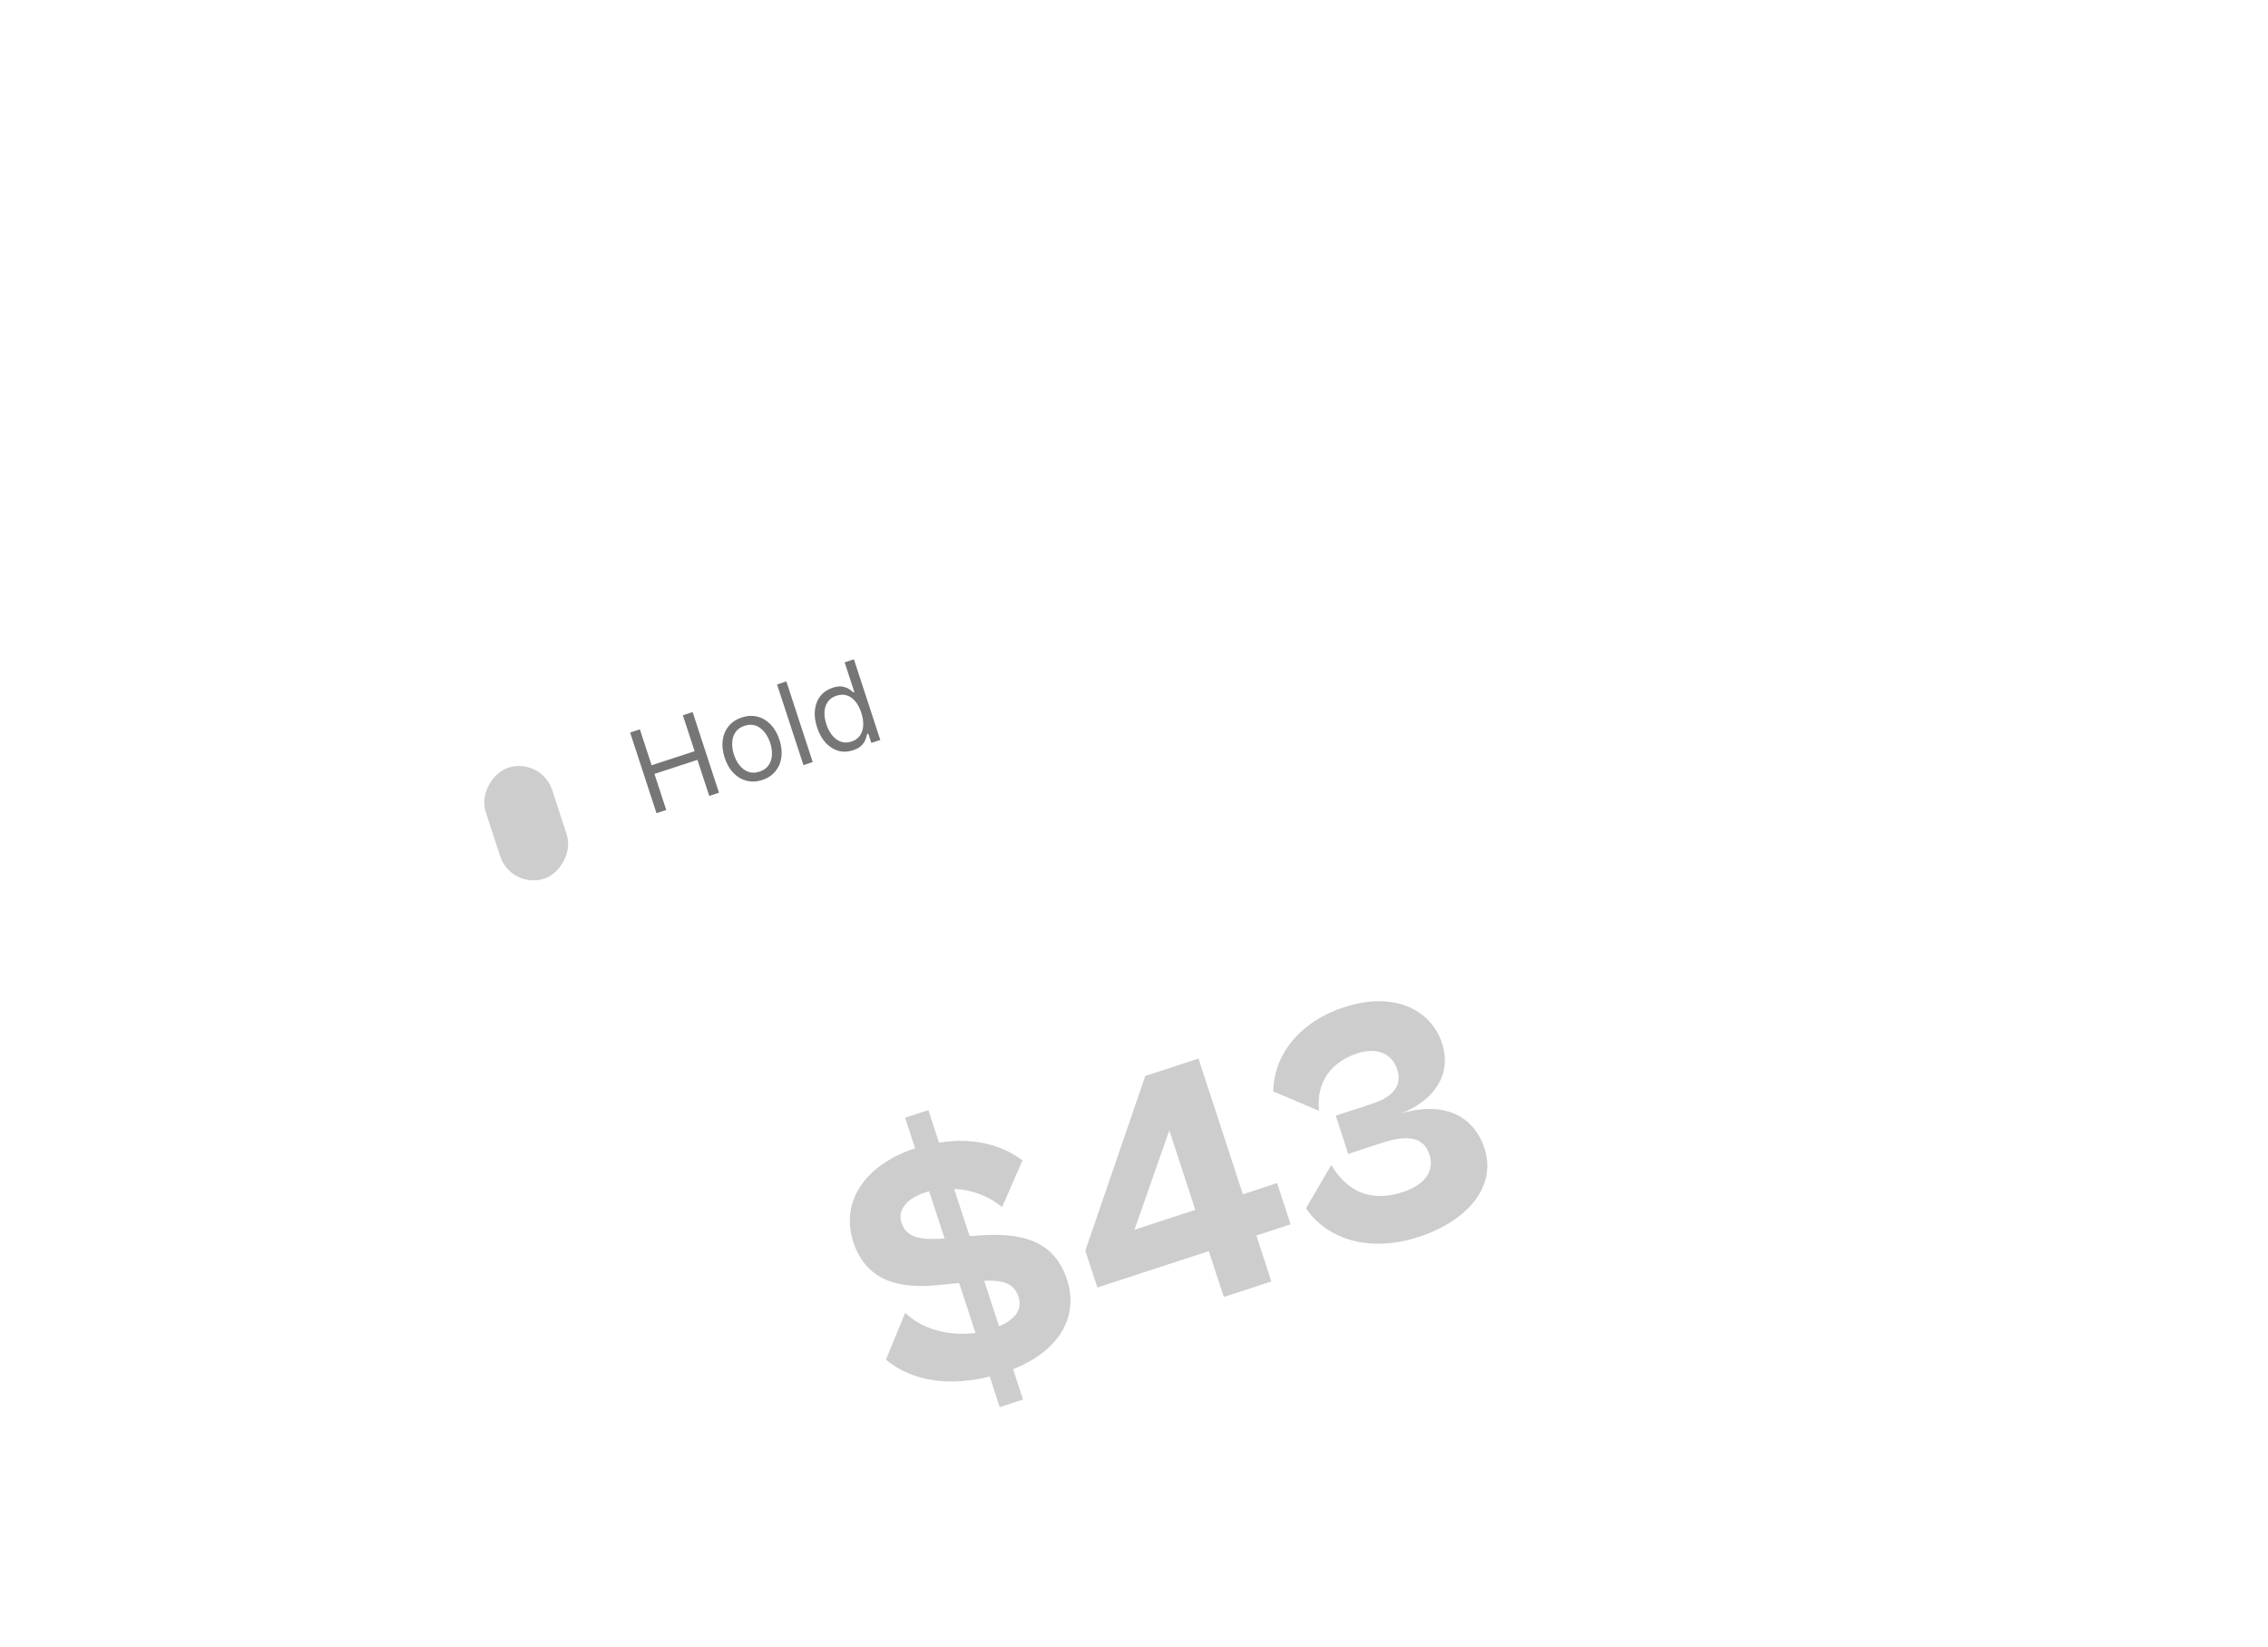 <svg width="219" height="159" viewBox="0 0 219 159" fill="none" xmlns="http://www.w3.org/2000/svg">
<g filter="url(#filter0_d_5416_5896)">
<rect x="27.753" y="63.31" width="129.522" height="128.395" rx="12.389" transform="rotate(-18.11 27.753 63.31)" fill="white"/>
</g>
<path d="M63.391 78.501L60.845 70.716L61.787 70.408L62.921 73.875L67.072 72.517L65.939 69.05L66.881 68.742L69.427 76.527L68.485 76.835L67.346 73.353L63.195 74.711L64.334 78.193L63.391 78.501ZM73.605 75.296C73.078 75.468 72.574 75.494 72.094 75.373C71.617 75.251 71.193 75.002 70.823 74.623C70.454 74.244 70.172 73.753 69.975 73.15C69.776 72.542 69.712 71.975 69.784 71.449C69.859 70.923 70.053 70.469 70.366 70.089C70.682 69.708 71.104 69.431 71.631 69.259C72.158 69.087 72.66 69.061 73.138 69.183C73.618 69.303 74.042 69.555 74.411 69.936C74.782 70.317 75.067 70.811 75.266 71.42C75.463 72.023 75.524 72.586 75.449 73.11C75.376 73.634 75.181 74.086 74.866 74.467C74.552 74.847 74.132 75.123 73.605 75.296ZM73.341 74.49C73.742 74.359 74.038 74.148 74.229 73.859C74.421 73.569 74.524 73.236 74.538 72.861C74.553 72.486 74.497 72.103 74.369 71.713C74.241 71.323 74.06 70.979 73.826 70.683C73.592 70.386 73.311 70.177 72.985 70.053C72.658 69.93 72.295 69.934 71.894 70.065C71.494 70.196 71.198 70.407 71.008 70.7C70.817 70.992 70.715 71.327 70.701 71.705C70.687 72.082 70.744 72.466 70.872 72.857C70.999 73.247 71.18 73.589 71.414 73.883C71.647 74.177 71.927 74.384 72.252 74.505C72.578 74.626 72.941 74.621 73.341 74.49ZM75.931 65.782L78.478 73.567L77.581 73.861L75.034 66.076L75.931 65.782ZM82.365 72.43C81.879 72.59 81.409 72.607 80.956 72.483C80.502 72.357 80.097 72.102 79.739 71.72C79.38 71.335 79.1 70.834 78.897 70.215C78.697 69.602 78.628 69.035 78.691 68.515C78.754 67.996 78.932 67.551 79.227 67.183C79.522 66.814 79.915 66.55 80.406 66.389C80.787 66.265 81.108 66.23 81.37 66.284C81.633 66.336 81.849 66.422 82.018 66.543C82.189 66.662 82.323 66.761 82.422 66.841L82.499 66.816L81.559 63.942L82.456 63.648L85.002 71.434L84.135 71.717L83.842 70.82L83.735 70.855C83.704 70.983 83.654 71.148 83.586 71.35C83.516 71.549 83.39 71.749 83.206 71.95C83.02 72.147 82.74 72.308 82.365 72.43ZM82.224 71.585C82.583 71.467 82.857 71.274 83.044 71.005C83.23 70.734 83.333 70.41 83.353 70.033C83.372 69.654 83.309 69.243 83.165 68.803C83.023 68.367 82.835 68.006 82.601 67.721C82.366 67.433 82.095 67.238 81.787 67.137C81.478 67.033 81.141 67.041 80.776 67.16C80.396 67.284 80.111 67.486 79.922 67.763C79.734 68.038 79.631 68.362 79.613 68.736C79.596 69.106 79.655 69.496 79.79 69.907C79.925 70.322 80.112 70.679 80.35 70.977C80.59 71.272 80.867 71.478 81.184 71.597C81.502 71.711 81.849 71.707 82.224 71.585Z" fill="#767676"/>
<rect x="52.273" y="73.064" width="11.263" height="6.758" rx="3.379" transform="rotate(71.89 52.273 73.064)" fill="#CDCDCD"/>
<path d="M98.783 135.103L96.535 135.838L95.568 132.884C91.888 133.803 88.225 133.473 85.544 131.256L87.408 126.736C89.268 128.51 91.904 128.963 94.192 128.677L92.617 123.86L90.928 124.021C87.368 124.439 83.737 123.991 82.403 119.912C81.027 115.705 83.932 112.303 88.299 110.874L88.363 110.853L87.397 107.899L89.645 107.164L90.674 110.311C93.776 109.794 96.615 110.43 98.732 112.013L96.762 116.532C95.4 115.413 93.79 114.838 92.134 114.775L93.626 119.335L94.181 119.295C98.5 118.914 101.766 119.659 103.026 123.513C104.287 127.366 101.95 130.548 97.827 132.181L98.783 135.103ZM87.051 118.037C87.545 119.546 88.986 119.715 91.21 119.556L89.718 114.996C89.558 115.049 89.397 115.101 89.237 115.154C87.599 115.689 86.641 116.784 87.051 118.037ZM98.347 125.185C97.927 123.9 96.893 123.563 95.033 123.638L96.472 128.038C97.939 127.416 98.767 126.47 98.347 125.185ZM122.765 123.705L118.173 125.207L116.723 120.775L105.965 124.293L104.799 120.729L110.59 103.869L115.728 102.188L120.013 115.291L123.321 114.209L124.623 118.191L121.316 119.273L122.765 123.705ZM109.544 118.715L115.421 116.793L112.911 109.117L109.544 118.715ZM137.003 119.404C132.121 121 128.058 119.556 126.109 116.639L128.547 112.464C130.103 115.048 132.363 116.087 135.446 115.078C137.63 114.364 138.545 113.034 138.02 111.428C137.442 109.662 135.744 109.577 133.496 110.313L130.188 111.394L128.98 107.701L132.513 106.546C134.44 105.916 135.44 104.842 134.915 103.236C134.421 101.727 132.993 101.056 131.066 101.687C128.561 102.506 127.065 104.453 127.37 107.233L122.957 105.37C122.954 102.1 125.227 98.726 129.788 97.234C134.765 95.606 138.227 97.603 139.235 100.686C140.296 103.929 138.209 106.354 135.307 107.481C139.588 106.223 142.357 107.841 143.344 110.86C144.542 114.521 141.723 117.86 137.003 119.404Z" fill="#CDCDCD"/>
<defs>
<filter id="filter0_d_5416_5896" x="0.352" y="0.154" width="217.818" height="217.097" filterUnits="userSpaceOnUse" color-interpolation-filters="sRGB">
<feFlood flood-opacity="0" result="BackgroundImageFix"/>
<feColorMatrix in="SourceAlpha" type="matrix" values="0 0 0 0 0 0 0 0 0 0 0 0 0 0 0 0 0 0 127 0" result="hardAlpha"/>
<feOffset dy="4.505"/>
<feGaussianBlur stdDeviation="15.317"/>
<feComposite in2="hardAlpha" operator="out"/>
<feColorMatrix type="matrix" values="0 0 0 0 0 0 0 0 0 0 0 0 0 0 0 0 0 0 0.07 0"/>
<feBlend mode="normal" in2="BackgroundImageFix" result="effect1_dropShadow_5416_5896"/>
<feBlend mode="normal" in="SourceGraphic" in2="effect1_dropShadow_5416_5896" result="shape"/>
</filter>
</defs>
</svg>
